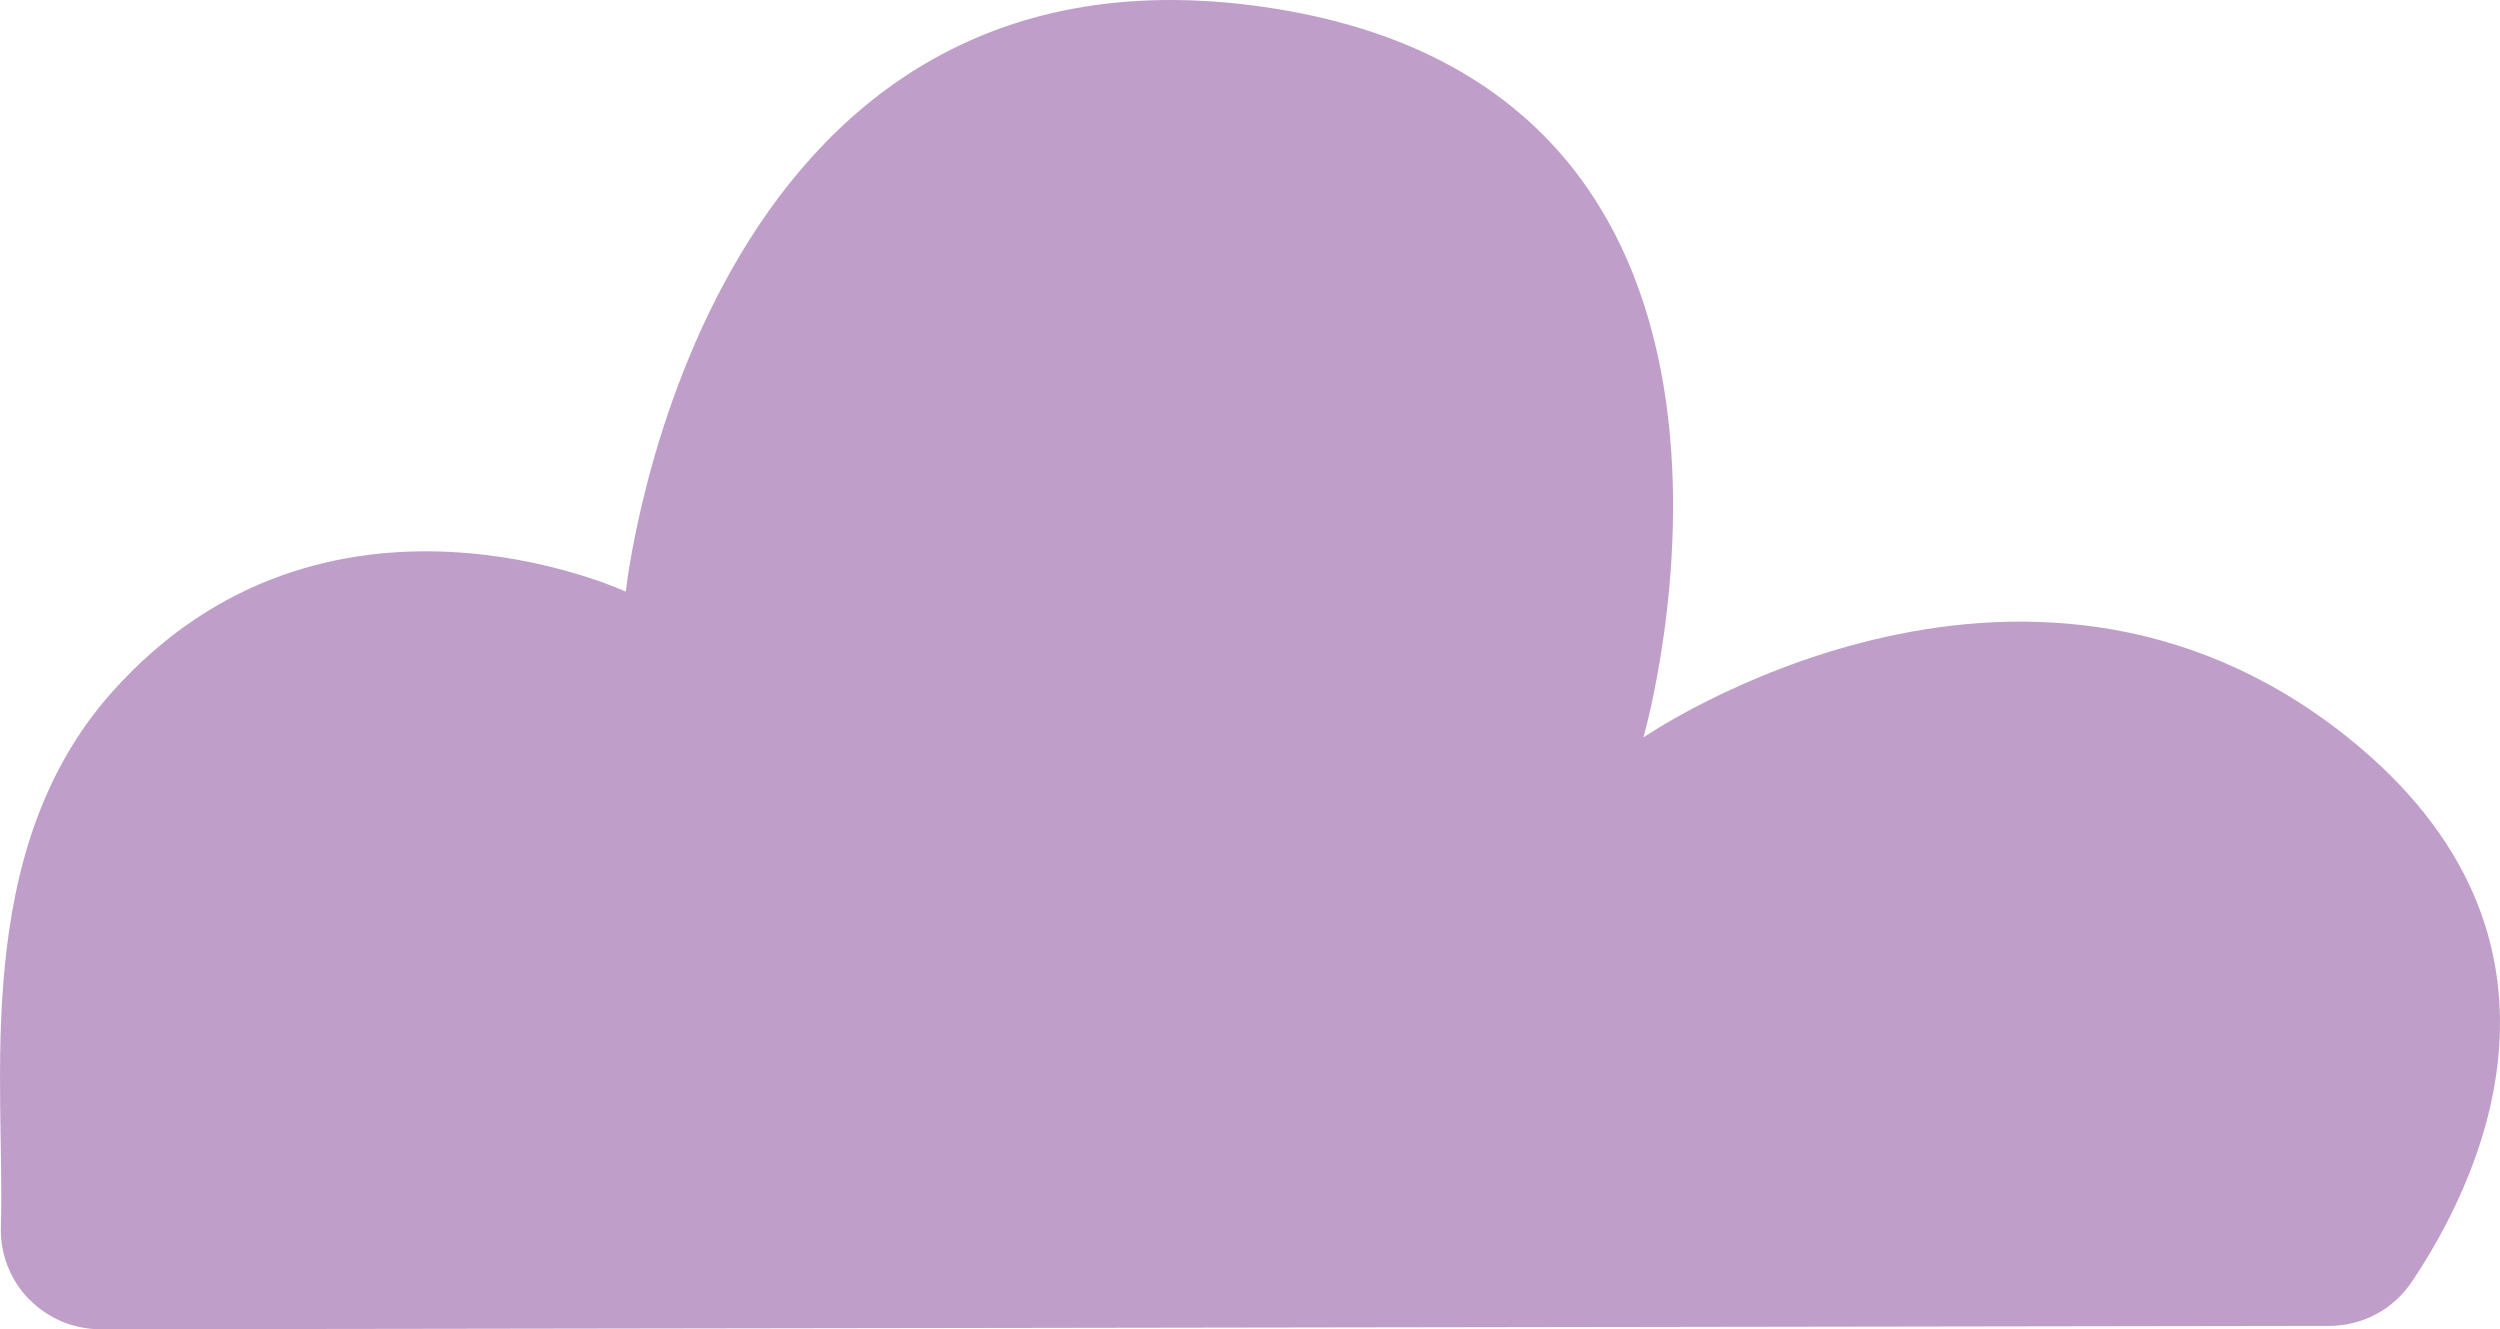 <svg width="205" height="109" viewBox="0 0 205 109" fill="none" xmlns="http://www.w3.org/2000/svg">
<path d="M192.414 60.384C165.704 39.159 134.761 60.47 134.761 60.47C134.761 60.47 150.12 7.271 103.629 0.57C57.137 -6.132 51.315 48.514 51.315 48.514C51.315 48.514 26.695 37.058 9.142 56.8C-2.451 69.876 0.435 88.844 0.072 100.627C0.037 101.713 0.227 102.798 0.625 103.814C1.022 104.831 1.609 105.761 2.387 106.536C3.147 107.312 4.063 107.932 5.065 108.363C6.067 108.776 7.155 109 8.244 109L33.537 108.966L190.997 108.724C192.327 108.724 193.64 108.397 194.815 107.777C195.99 107.157 196.992 106.244 197.735 105.158C203.16 97.113 213.249 76.991 192.414 60.384Z" fill="#C09ECA"/>
</svg>
